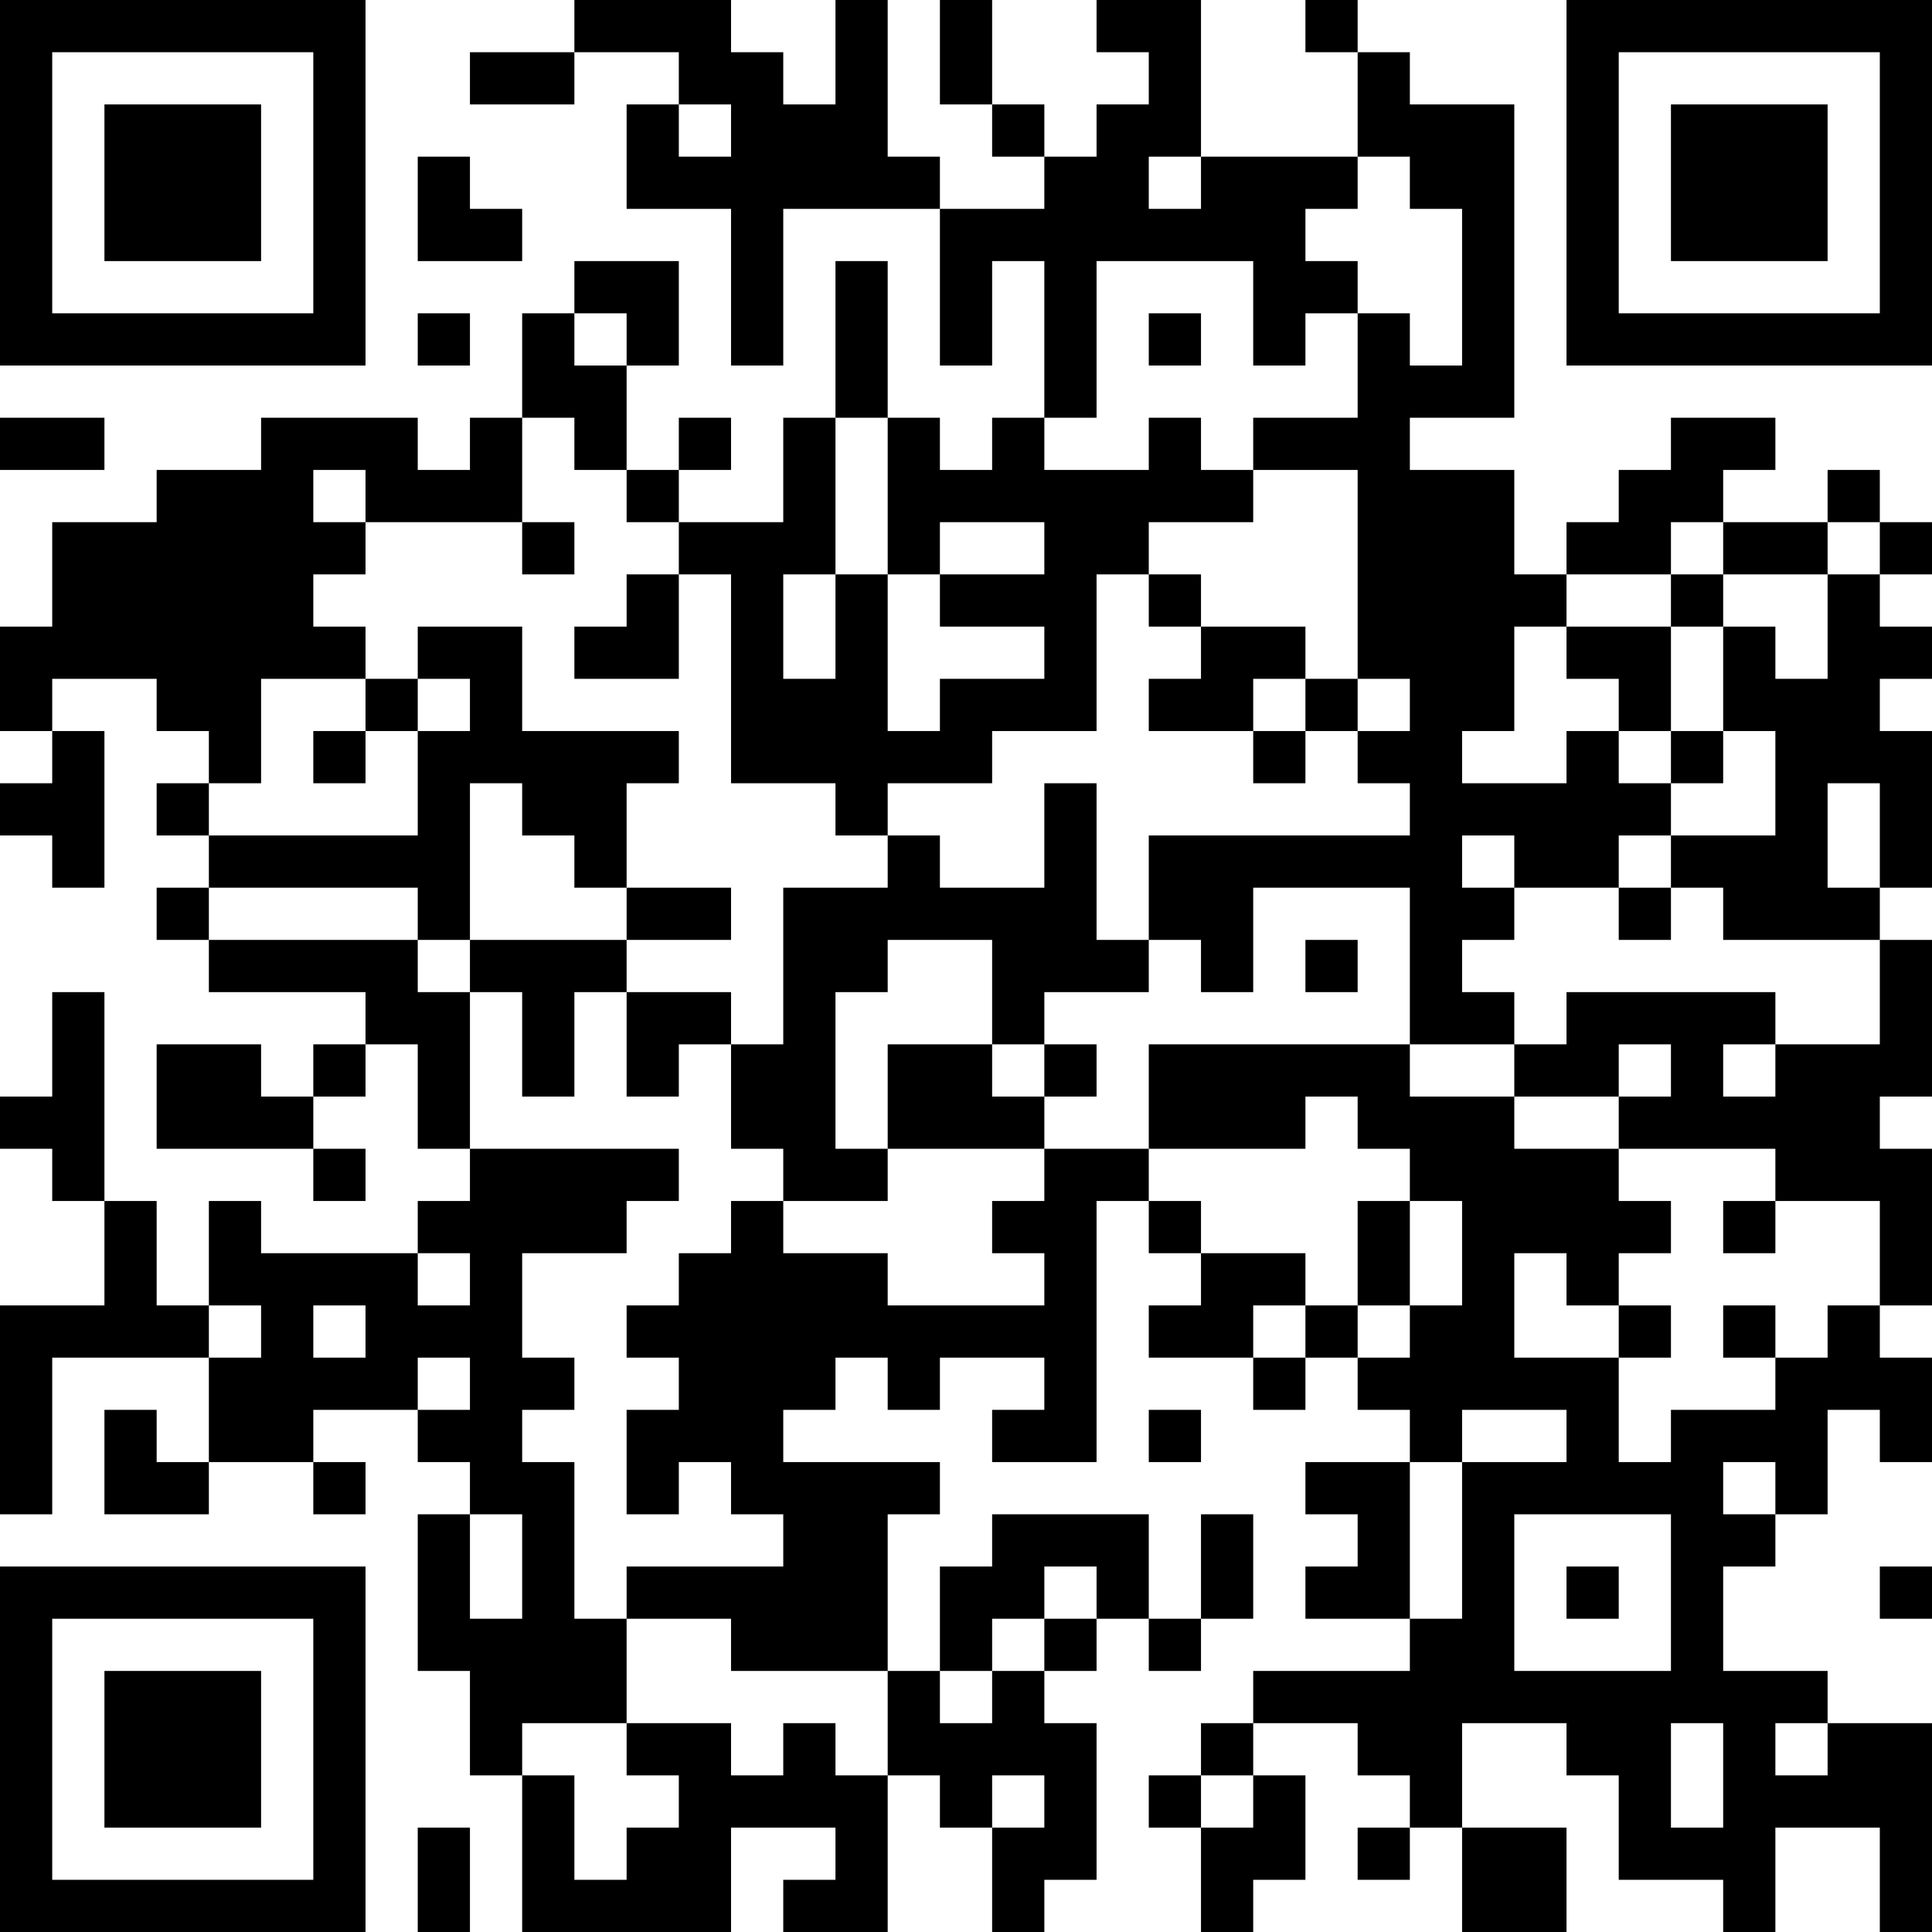 <?xml version="1.0" encoding="UTF-8"?>
<svg xmlns="http://www.w3.org/2000/svg" version="1.1" width="400" height="400" viewBox="0 0 400 400"><rect x="0" y="0" width="400" height="400" fill="#ffffff"/><g transform="scale(10.811)"><g transform="translate(0,0)"><path fill-rule="evenodd" d="M11 0L11 1L9 1L9 2L11 2L11 1L13 1L13 2L12 2L12 4L14 4L14 7L15 7L15 4L18 4L18 7L19 7L19 5L20 5L20 8L19 8L19 9L18 9L18 8L17 8L17 5L16 5L16 8L15 8L15 10L13 10L13 9L14 9L14 8L13 8L13 9L12 9L12 7L13 7L13 5L11 5L11 6L10 6L10 8L9 8L9 9L8 9L8 8L5 8L5 9L3 9L3 10L1 10L1 12L0 12L0 14L1 14L1 15L0 15L0 16L1 16L1 17L2 17L2 14L1 14L1 13L3 13L3 14L4 14L4 15L3 15L3 16L4 16L4 17L3 17L3 18L4 18L4 19L7 19L7 20L6 20L6 21L5 21L5 20L3 20L3 22L6 22L6 23L7 23L7 22L6 22L6 21L7 21L7 20L8 20L8 22L9 22L9 23L8 23L8 24L5 24L5 23L4 23L4 25L3 25L3 23L2 23L2 19L1 19L1 21L0 21L0 22L1 22L1 23L2 23L2 25L0 25L0 29L1 29L1 26L4 26L4 28L3 28L3 27L2 27L2 29L4 29L4 28L6 28L6 29L7 29L7 28L6 28L6 27L8 27L8 28L9 28L9 29L8 29L8 32L9 32L9 34L10 34L10 37L14 37L14 35L16 35L16 36L15 36L15 37L17 37L17 34L18 34L18 35L19 35L19 37L20 37L20 36L21 36L21 33L20 33L20 32L21 32L21 31L22 31L22 32L23 32L23 31L24 31L24 29L23 29L23 31L22 31L22 29L19 29L19 30L18 30L18 32L17 32L17 29L18 29L18 28L15 28L15 27L16 27L16 26L17 26L17 27L18 27L18 26L20 26L20 27L19 27L19 28L21 28L21 23L22 23L22 24L23 24L23 25L22 25L22 26L24 26L24 27L25 27L25 26L26 26L26 27L27 27L27 28L25 28L25 29L26 29L26 30L25 30L25 31L27 31L27 32L24 32L24 33L23 33L23 34L22 34L22 35L23 35L23 37L24 37L24 36L25 36L25 34L24 34L24 33L26 33L26 34L27 34L27 35L26 35L26 36L27 36L27 35L28 35L28 37L30 37L30 35L28 35L28 33L30 33L30 34L31 34L31 36L33 36L33 37L34 37L34 35L36 35L36 37L37 37L37 33L35 33L35 32L33 32L33 30L34 30L34 29L35 29L35 27L36 27L36 28L37 28L37 26L36 26L36 25L37 25L37 22L36 22L36 21L37 21L37 18L36 18L36 17L37 17L37 14L36 14L36 13L37 13L37 12L36 12L36 11L37 11L37 10L36 10L36 9L35 9L35 10L33 10L33 9L34 9L34 8L32 8L32 9L31 9L31 10L30 10L30 11L29 11L29 9L27 9L27 8L29 8L29 2L27 2L27 1L26 1L26 0L25 0L25 1L26 1L26 3L23 3L23 0L21 0L21 1L22 1L22 2L21 2L21 3L20 3L20 2L19 2L19 0L18 0L18 2L19 2L19 3L20 3L20 4L18 4L18 3L17 3L17 0L16 0L16 2L15 2L15 1L14 1L14 0ZM13 2L13 3L14 3L14 2ZM8 3L8 5L10 5L10 4L9 4L9 3ZM22 3L22 4L23 4L23 3ZM26 3L26 4L25 4L25 5L26 5L26 6L25 6L25 7L24 7L24 5L21 5L21 8L20 8L20 9L22 9L22 8L23 8L23 9L24 9L24 10L22 10L22 11L21 11L21 14L19 14L19 15L17 15L17 16L16 16L16 15L14 15L14 11L13 11L13 10L12 10L12 9L11 9L11 8L10 8L10 10L7 10L7 9L6 9L6 10L7 10L7 11L6 11L6 12L7 12L7 13L5 13L5 15L4 15L4 16L8 16L8 14L9 14L9 13L8 13L8 12L10 12L10 14L13 14L13 15L12 15L12 17L11 17L11 16L10 16L10 15L9 15L9 18L8 18L8 17L4 17L4 18L8 18L8 19L9 19L9 22L13 22L13 23L12 23L12 24L10 24L10 26L11 26L11 27L10 27L10 28L11 28L11 31L12 31L12 33L10 33L10 34L11 34L11 36L12 36L12 35L13 35L13 34L12 34L12 33L14 33L14 34L15 34L15 33L16 33L16 34L17 34L17 32L14 32L14 31L12 31L12 30L15 30L15 29L14 29L14 28L13 28L13 29L12 29L12 27L13 27L13 26L12 26L12 25L13 25L13 24L14 24L14 23L15 23L15 24L17 24L17 25L20 25L20 24L19 24L19 23L20 23L20 22L22 22L22 23L23 23L23 24L25 24L25 25L24 25L24 26L25 26L25 25L26 25L26 26L27 26L27 25L28 25L28 23L27 23L27 22L26 22L26 21L25 21L25 22L22 22L22 20L27 20L27 21L29 21L29 22L31 22L31 23L32 23L32 24L31 24L31 25L30 25L30 24L29 24L29 26L31 26L31 28L32 28L32 27L34 27L34 26L35 26L35 25L36 25L36 23L34 23L34 22L31 22L31 21L32 21L32 20L31 20L31 21L29 21L29 20L30 20L30 19L34 19L34 20L33 20L33 21L34 21L34 20L36 20L36 18L33 18L33 17L32 17L32 16L34 16L34 14L33 14L33 12L34 12L34 13L35 13L35 11L36 11L36 10L35 10L35 11L33 11L33 10L32 10L32 11L30 11L30 12L29 12L29 14L28 14L28 15L30 15L30 14L31 14L31 15L32 15L32 16L31 16L31 17L29 17L29 16L28 16L28 17L29 17L29 18L28 18L28 19L29 19L29 20L27 20L27 17L24 17L24 19L23 19L23 18L22 18L22 16L27 16L27 15L26 15L26 14L27 14L27 13L26 13L26 9L24 9L24 8L26 8L26 6L27 6L27 7L28 7L28 4L27 4L27 3ZM8 6L8 7L9 7L9 6ZM11 6L11 7L12 7L12 6ZM22 6L22 7L23 7L23 6ZM0 8L0 9L2 9L2 8ZM16 8L16 11L15 11L15 13L16 13L16 11L17 11L17 14L18 14L18 13L20 13L20 12L18 12L18 11L20 11L20 10L18 10L18 11L17 11L17 8ZM10 10L10 11L11 11L11 10ZM12 11L12 12L11 12L11 13L13 13L13 11ZM22 11L22 12L23 12L23 13L22 13L22 14L24 14L24 15L25 15L25 14L26 14L26 13L25 13L25 12L23 12L23 11ZM32 11L32 12L30 12L30 13L31 13L31 14L32 14L32 15L33 15L33 14L32 14L32 12L33 12L33 11ZM7 13L7 14L6 14L6 15L7 15L7 14L8 14L8 13ZM24 13L24 14L25 14L25 13ZM20 15L20 17L18 17L18 16L17 16L17 17L15 17L15 20L14 20L14 19L12 19L12 18L14 18L14 17L12 17L12 18L9 18L9 19L10 19L10 21L11 21L11 19L12 19L12 21L13 21L13 20L14 20L14 22L15 22L15 23L17 23L17 22L20 22L20 21L21 21L21 20L20 20L20 19L22 19L22 18L21 18L21 15ZM35 15L35 17L36 17L36 15ZM31 17L31 18L32 18L32 17ZM17 18L17 19L16 19L16 22L17 22L17 20L19 20L19 21L20 21L20 20L19 20L19 18ZM25 18L25 19L26 19L26 18ZM26 23L26 25L27 25L27 23ZM33 23L33 24L34 24L34 23ZM8 24L8 25L9 25L9 24ZM4 25L4 26L5 26L5 25ZM6 25L6 26L7 26L7 25ZM31 25L31 26L32 26L32 25ZM33 25L33 26L34 26L34 25ZM8 26L8 27L9 27L9 26ZM22 27L22 28L23 28L23 27ZM28 27L28 28L27 28L27 31L28 31L28 28L30 28L30 27ZM33 28L33 29L34 29L34 28ZM9 29L9 31L10 31L10 29ZM29 29L29 32L32 32L32 29ZM20 30L20 31L19 31L19 32L18 32L18 33L19 33L19 32L20 32L20 31L21 31L21 30ZM30 30L30 31L31 31L31 30ZM36 30L36 31L37 31L37 30ZM32 33L32 35L33 35L33 33ZM34 33L34 34L35 34L35 33ZM19 34L19 35L20 35L20 34ZM23 34L23 35L24 35L24 34ZM8 35L8 37L9 37L9 35ZM0 0L0 7L7 7L7 0ZM1 1L1 6L6 6L6 1ZM2 2L2 5L5 5L5 2ZM30 0L30 7L37 7L37 0ZM31 1L31 6L36 6L36 1ZM32 2L32 5L35 5L35 2ZM0 30L0 37L7 37L7 30ZM1 31L1 36L6 36L6 31ZM2 32L2 35L5 35L5 32Z" fill="#000000"/></g></g></svg>
